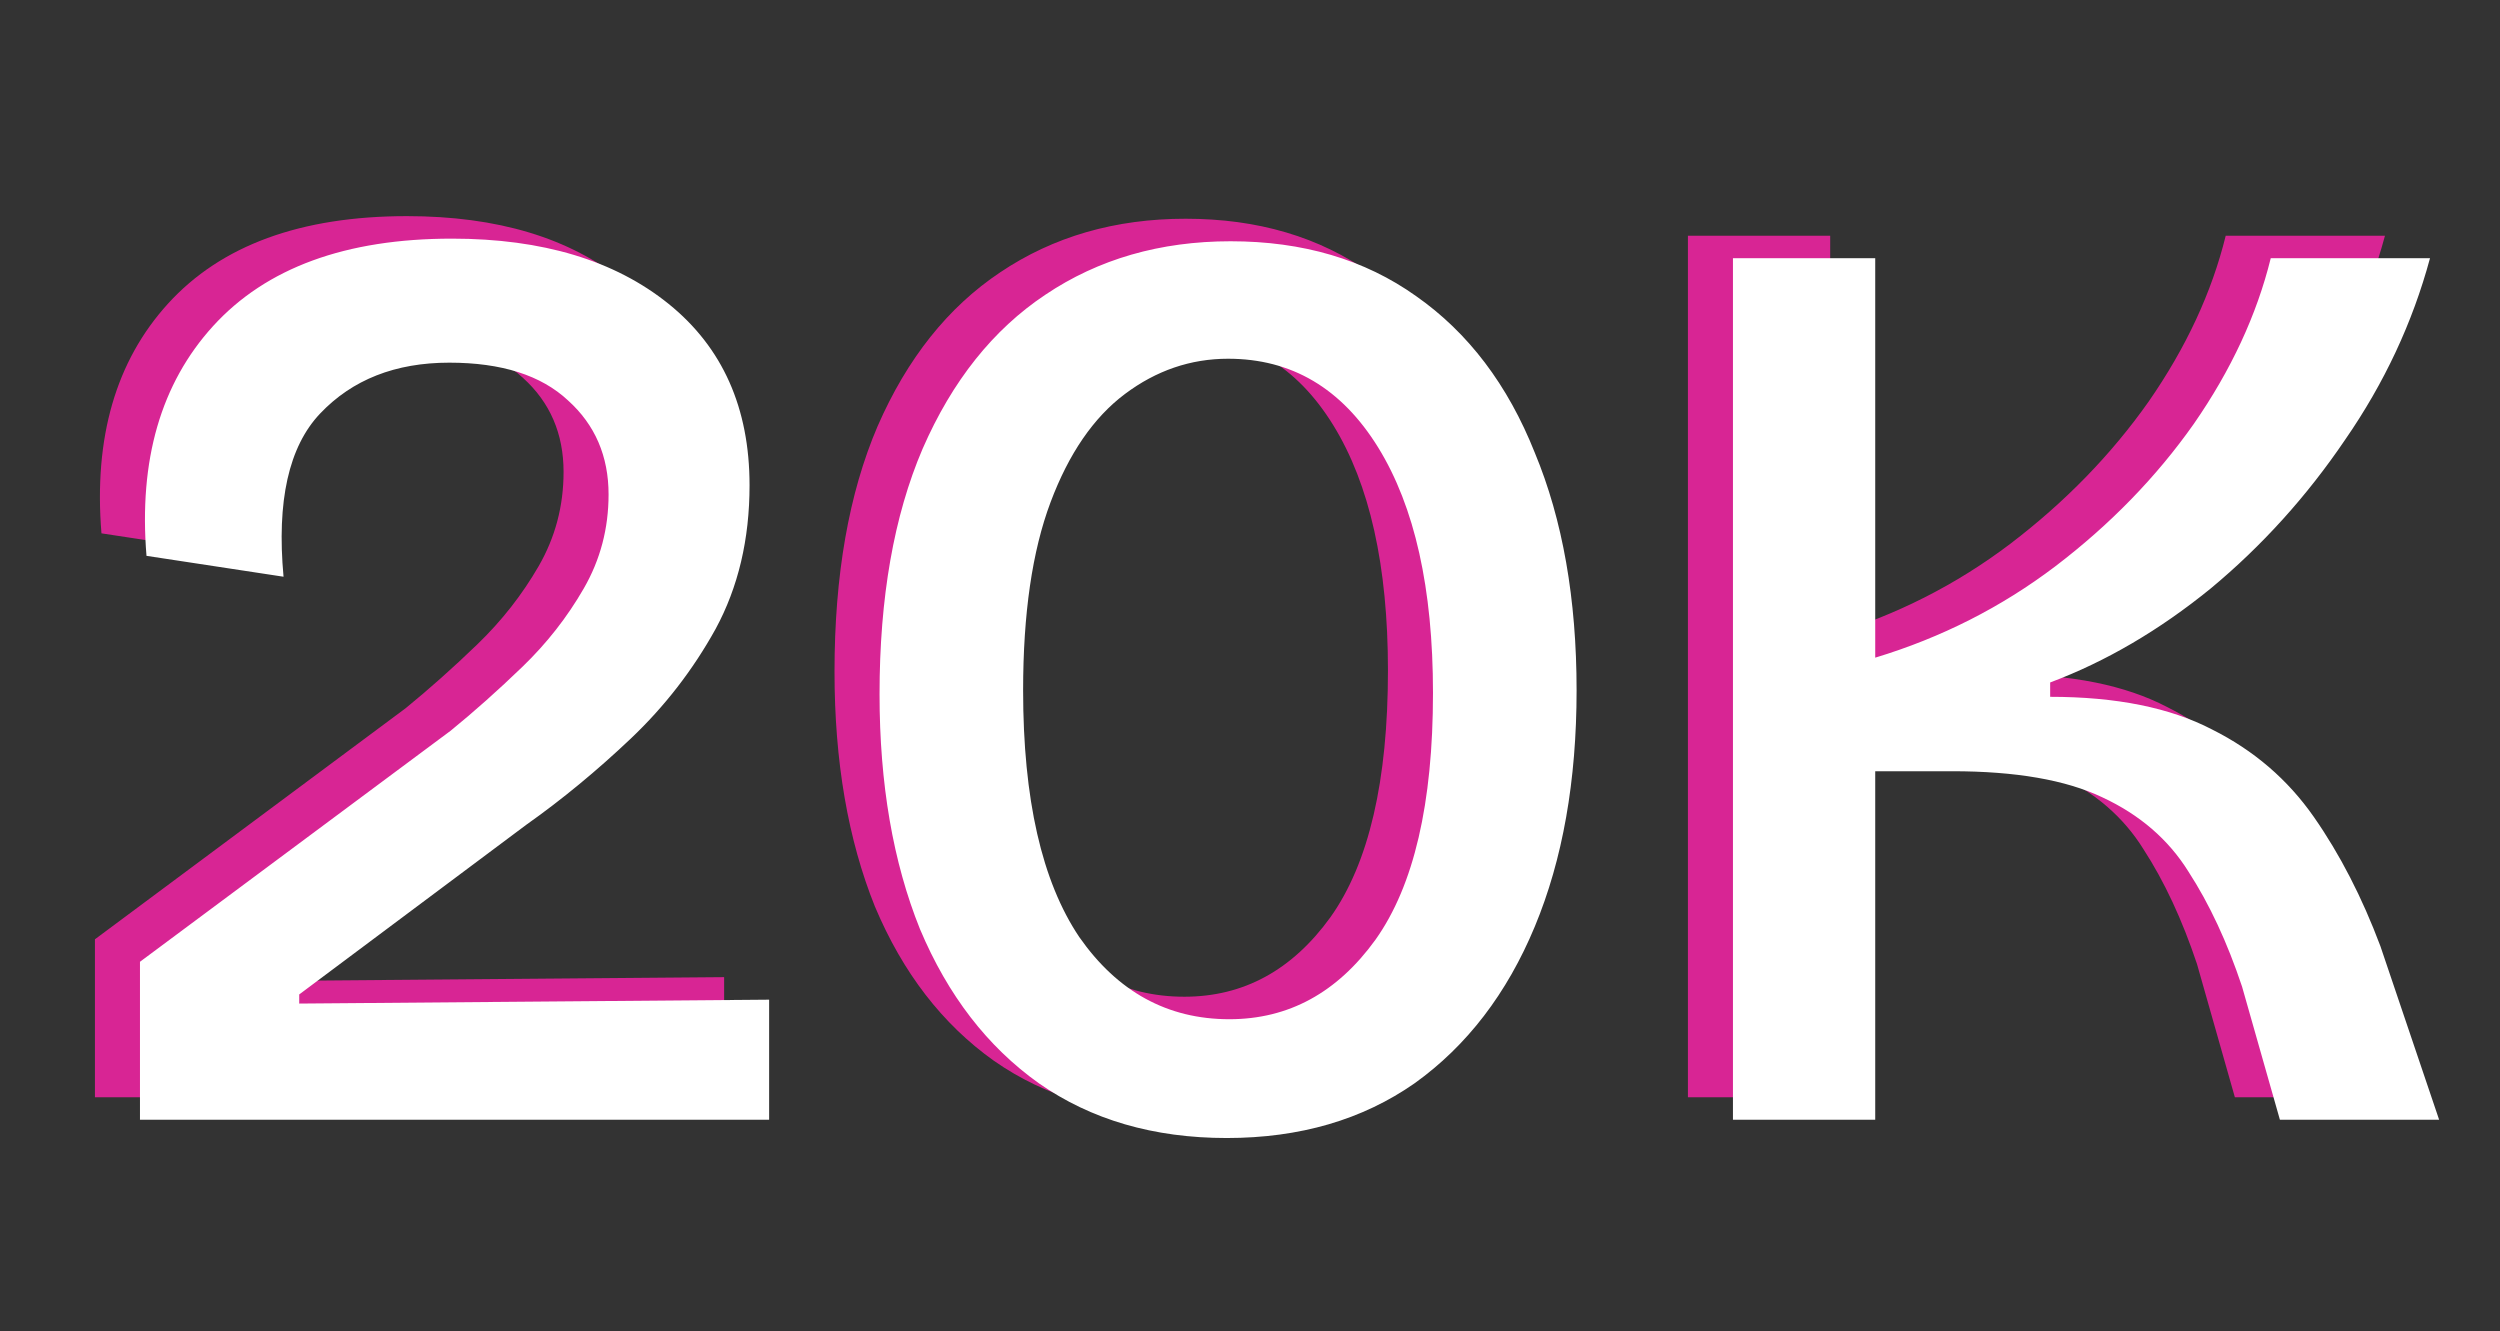 <svg width="77" height="41" viewBox="0 0 77 41" fill="none" xmlns="http://www.w3.org/2000/svg">
<rect x="0" y="0" width="77" height="41" fill="#333333" stroke="none"/>
<path d="M2.924 33.795V28.93L12.493 21.814C13.216 21.224 13.954 20.568 14.704 19.844C15.454 19.12 16.084 18.316 16.594 17.432C17.103 16.547 17.358 15.582 17.358 14.537C17.358 13.358 16.942 12.393 16.111 11.642C15.28 10.865 14.061 10.476 12.453 10.476C10.791 10.476 9.464 10.999 8.472 12.044C7.507 13.063 7.132 14.738 7.347 17.07L3.125 16.427C2.884 13.478 3.567 11.12 5.176 9.351C6.81 7.555 9.263 6.657 12.533 6.657C15.32 6.657 17.545 7.327 19.207 8.667C20.869 10.007 21.7 11.87 21.7 14.255C21.7 15.917 21.351 17.392 20.654 18.678C19.957 19.938 19.086 21.064 18.041 22.055C16.996 23.047 15.924 23.931 14.825 24.709L7.829 29.935V30.217L22.303 30.096V33.795H2.924ZM36.397 34.358C34.146 34.358 32.216 33.795 30.608 32.669C29.026 31.544 27.807 29.962 26.949 27.925C26.118 25.861 25.703 23.449 25.703 20.688C25.703 17.713 26.145 15.194 27.029 13.13C27.941 11.039 29.201 9.458 30.809 8.386C32.444 7.287 34.347 6.737 36.518 6.737C38.742 6.737 40.645 7.3 42.227 8.426C43.835 9.552 45.054 11.16 45.885 13.25C46.743 15.314 47.172 17.753 47.172 20.568C47.172 23.355 46.743 25.781 45.885 27.845C45.028 29.909 43.795 31.517 42.187 32.669C40.578 33.795 38.649 34.358 36.397 34.358ZM36.478 30.699C38.3 30.699 39.801 29.882 40.98 28.247C42.16 26.585 42.749 24.052 42.749 20.648C42.749 17.432 42.187 14.912 41.061 13.09C39.935 11.267 38.394 10.356 36.437 10.356C35.285 10.356 34.226 10.717 33.261 11.441C32.296 12.165 31.532 13.277 30.97 14.778C30.407 16.279 30.125 18.209 30.125 20.568C30.125 23.918 30.701 26.451 31.854 28.166C33.033 29.855 34.575 30.699 36.478 30.699ZM51.988 33.795V7.26H56.37V19.562C58.407 18.946 60.257 18.008 61.919 16.748C63.607 15.462 65.028 14.001 66.18 12.366C67.333 10.704 68.124 9.002 68.552 7.26H73.457C72.921 9.243 72.05 11.106 70.844 12.848C69.665 14.591 68.284 16.118 66.703 17.432C65.121 18.718 63.473 19.683 61.758 20.326V20.769C63.795 20.769 65.457 21.104 66.743 21.774C68.03 22.417 69.075 23.315 69.879 24.468C70.683 25.62 71.367 26.947 71.93 28.448L73.739 33.795H68.834L67.668 29.694C67.212 28.327 66.663 27.148 66.019 26.156C65.403 25.164 64.519 24.401 63.366 23.864C62.24 23.328 60.699 23.06 58.742 23.06H56.37V33.795H51.988Z" fill="#D82594"/>
<path d="M4.311 34.488V29.623L13.879 22.507C14.603 21.918 15.34 21.261 16.091 20.537C16.841 19.814 17.471 19.009 17.98 18.125C18.49 17.241 18.744 16.276 18.744 15.23C18.744 14.051 18.329 13.086 17.498 12.336C16.667 11.558 15.447 11.17 13.839 11.17C12.178 11.17 10.851 11.692 9.859 12.738C8.894 13.756 8.519 15.431 8.733 17.763L4.512 17.12C4.271 14.172 4.954 11.813 6.562 10.044C8.197 8.248 10.65 7.35 13.92 7.35C16.707 7.35 18.932 8.02 20.594 9.36C22.255 10.701 23.086 12.563 23.086 14.949C23.086 16.611 22.738 18.085 22.041 19.371C21.344 20.631 20.473 21.757 19.428 22.749C18.382 23.74 17.31 24.625 16.211 25.402L9.216 30.629V30.91L23.689 30.79V34.488H4.311ZM37.784 35.051C35.532 35.051 33.603 34.488 31.994 33.363C30.413 32.237 29.194 30.655 28.336 28.618C27.505 26.555 27.09 24.142 27.09 21.382C27.09 18.407 27.532 15.887 28.416 13.823C29.328 11.732 30.587 10.151 32.195 9.079C33.83 7.98 35.733 7.431 37.904 7.431C40.129 7.431 42.032 7.993 43.614 9.119C45.222 10.245 46.441 11.853 47.272 13.944C48.13 16.008 48.559 18.447 48.559 21.261C48.559 24.049 48.13 26.474 47.272 28.538C46.414 30.602 45.181 32.21 43.573 33.363C41.965 34.488 40.035 35.051 37.784 35.051ZM37.864 31.392C39.687 31.392 41.188 30.575 42.367 28.94C43.547 27.278 44.136 24.745 44.136 21.341C44.136 18.125 43.573 15.605 42.448 13.783C41.322 11.96 39.781 11.049 37.824 11.049C36.672 11.049 35.613 11.411 34.648 12.135C33.683 12.858 32.919 13.971 32.356 15.472C31.793 16.973 31.512 18.902 31.512 21.261C31.512 24.611 32.088 27.144 33.241 28.86C34.42 30.548 35.961 31.392 37.864 31.392ZM53.375 34.488V7.953H57.757V20.256C59.794 19.639 61.644 18.701 63.305 17.442C64.994 16.155 66.414 14.694 67.567 13.059C68.719 11.398 69.51 9.695 69.939 7.953H74.844C74.308 9.937 73.437 11.8 72.231 13.542C71.051 15.284 69.671 16.812 68.09 18.125C66.508 19.412 64.86 20.377 63.145 21.02V21.462C65.181 21.462 66.843 21.797 68.13 22.467C69.416 23.11 70.462 24.008 71.266 25.161C72.07 26.313 72.753 27.64 73.316 29.141L75.125 34.488H70.221L69.055 30.387C68.599 29.02 68.049 27.841 67.406 26.849C66.79 25.858 65.905 25.094 64.753 24.558C63.627 24.022 62.086 23.754 60.129 23.754H57.757V34.488H53.375Z" fill="white"/>
</svg>
